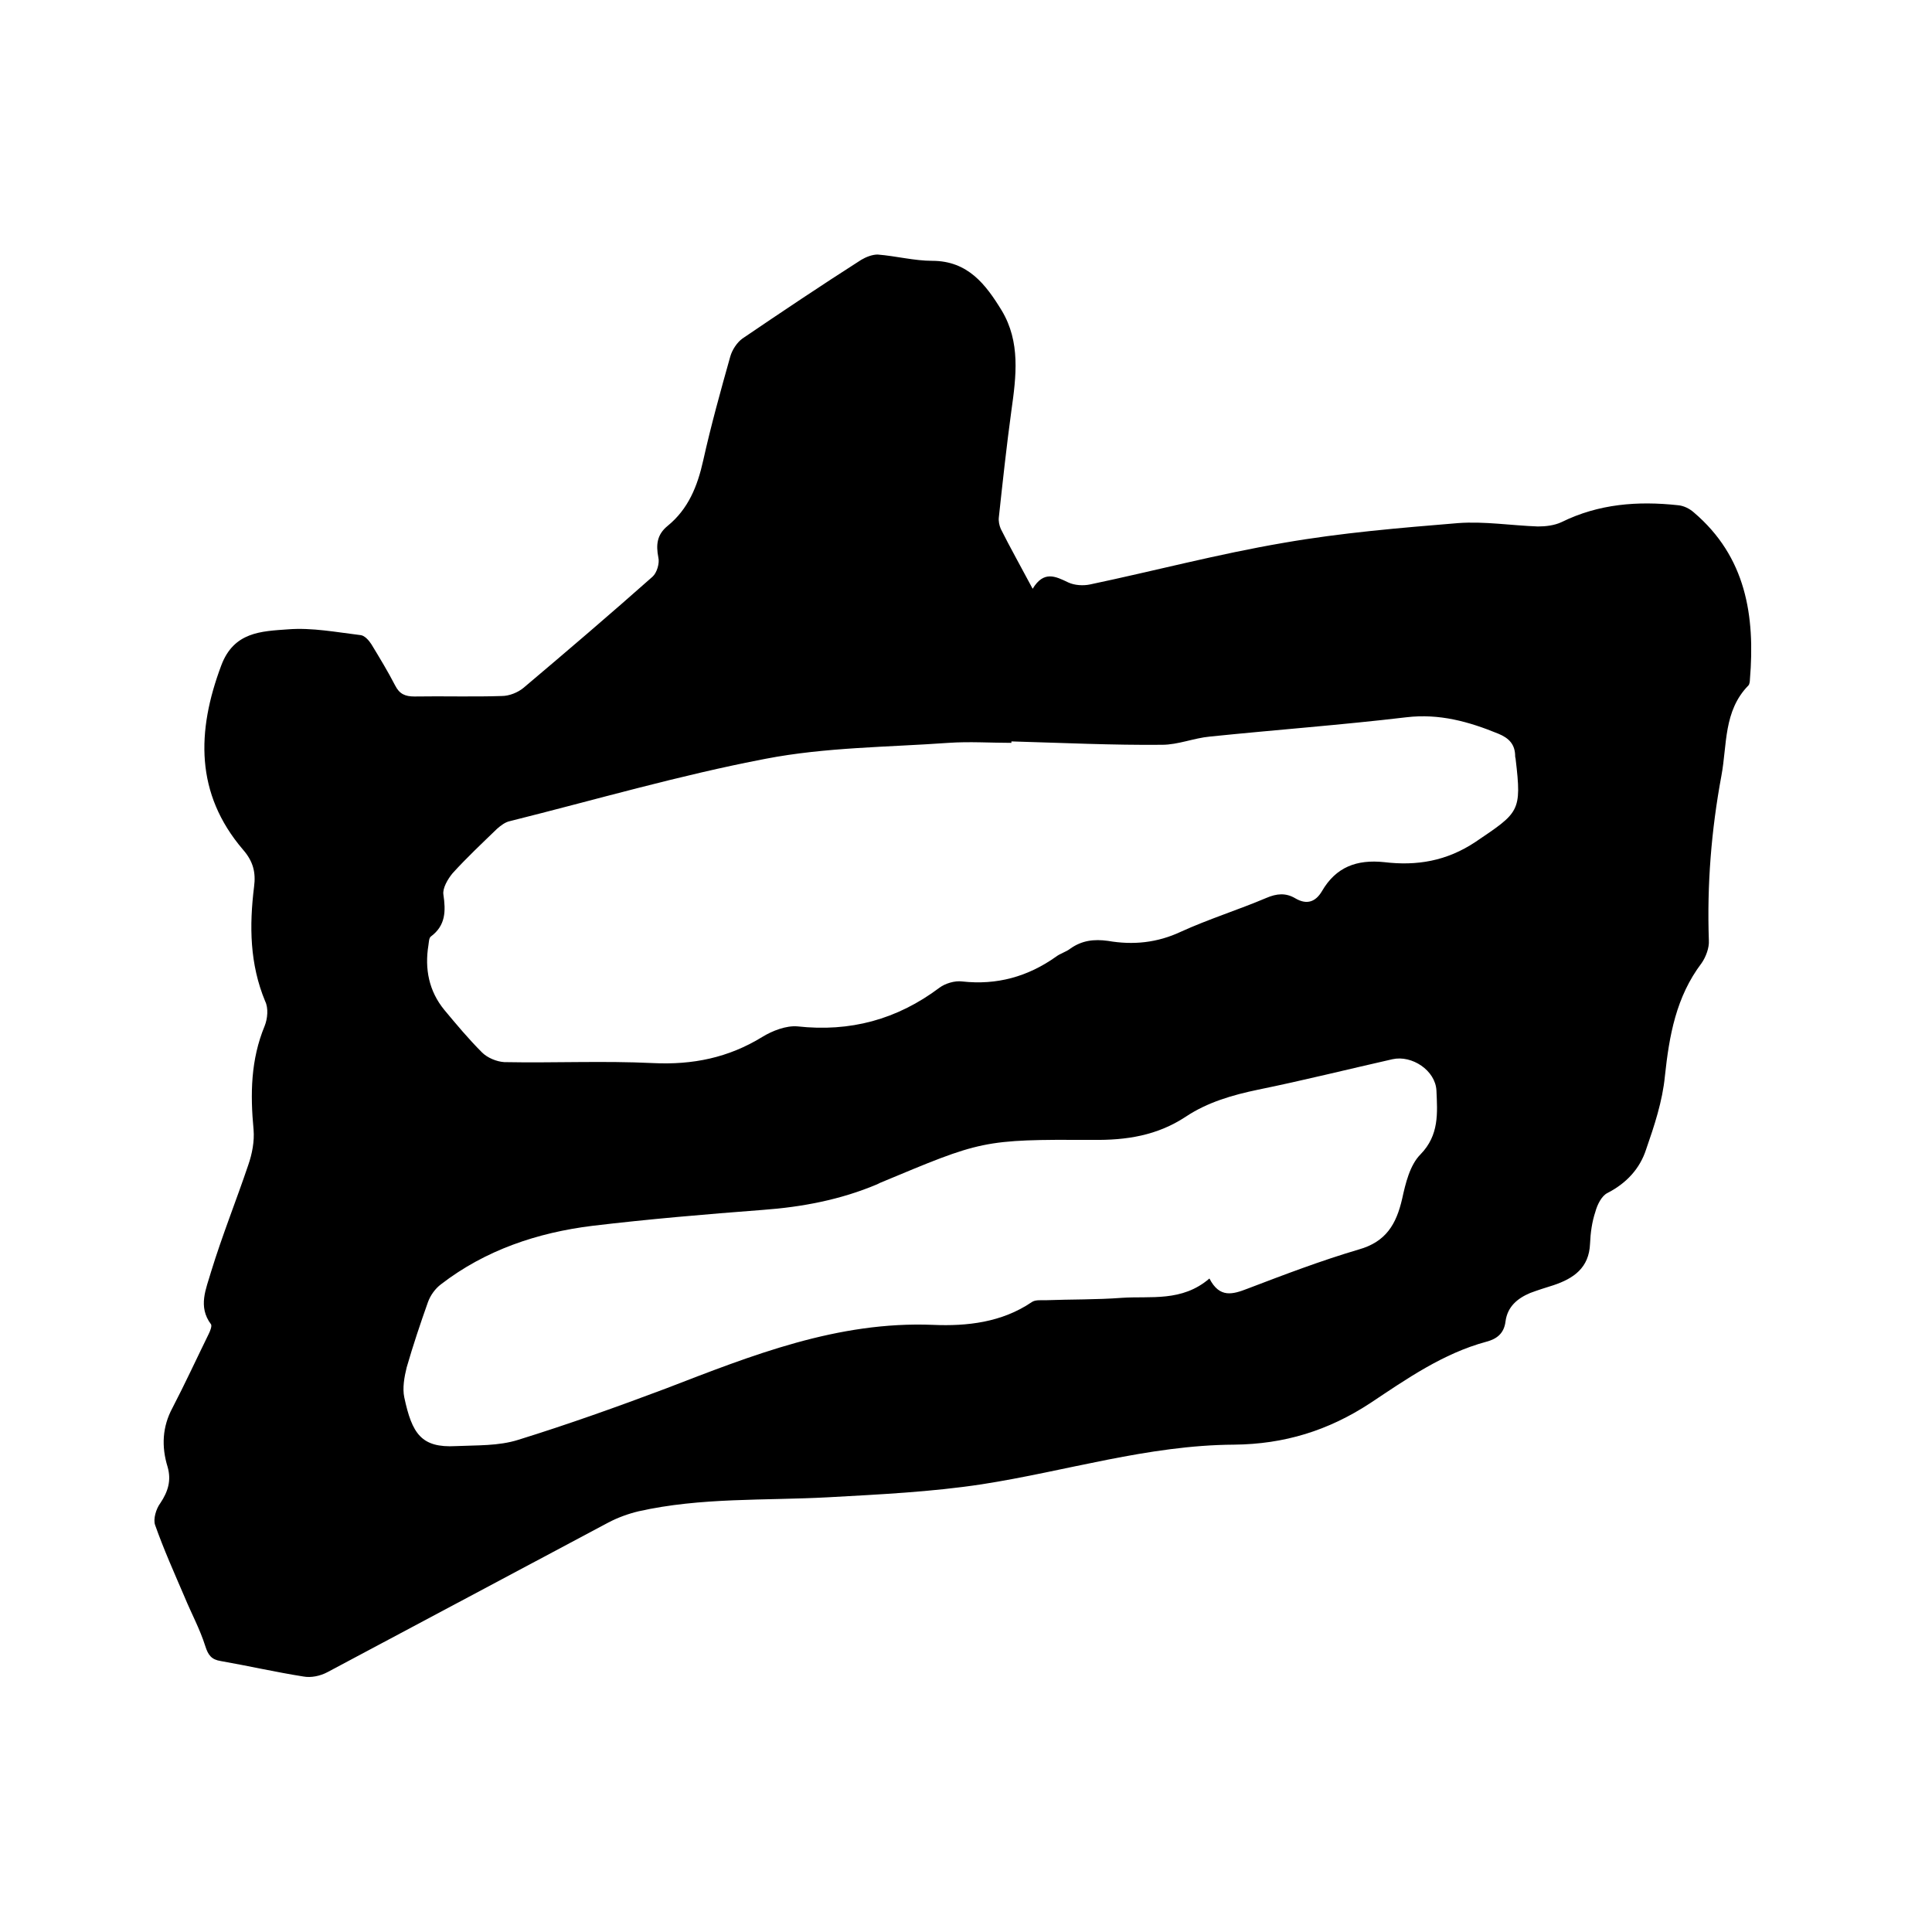 <svg enable-background="new 0 0 400 400" viewBox="0 0 400 400" xmlns="http://www.w3.org/2000/svg"><path d="m213.8 121.9c2.3-3.8 4.7-2.6 7.4-1.3 1.3.6 3.1.7 4.5.4 13.3-2.8 26.5-6.3 40-8.6 12-2.1 24.1-3.1 36.2-4.1 5.4-.4 11 .5 16.5.7 1.6 0 3.4-.2 4.9-.9 7.7-3.8 15.8-4.4 24.1-3.5 1.2.1 2.4.7 3.3 1.5 10.8 9.2 12.7 21.4 11.6 34.6 0 .4-.1 1-.3 1.2-5.2 5.3-4.4 12.3-5.6 18.7-2.1 11.3-3 22.6-2.6 34.1.1 1.5-.6 3.4-1.5 4.7-5.3 7-6.7 15-7.6 23.4-.5 5.2-2.2 10.3-3.9 15.2-1.3 4-4.1 7-8 9-1.2.6-2.1 2.4-2.5 3.9-.7 2.1-1 4.3-1.1 6.6-.2 5-3.4 7.2-7.6 8.6-1.6.5-3.2 1-4.8 1.6-2.6 1.1-4.7 2.8-5.1 5.9-.3 2.4-1.7 3.6-4 4.2-8.9 2.4-16.5 7.7-24 12.7-8.7 5.7-17.8 8.5-28.2 8.6-17.8.1-34.8 5.5-52.2 8.2-10.5 1.6-21.2 2.1-31.9 2.7-13.1.7-26.3 0-39.2 2.9-2.1.5-4.3 1.3-6.2 2.3-19.4 10.3-38.8 20.7-58.2 31-1.5.8-3.4 1.2-5 .9-5.7-.9-11.4-2.2-17.1-3.2-1.9-.3-2.6-1.2-3.2-3.1-1.1-3.5-2.9-6.8-4.3-10.2-2.1-4.9-4.3-9.8-6.1-14.9-.4-1.2.2-3.3 1.1-4.5 1.6-2.4 2.3-4.7 1.5-7.5-1.3-4.2-1.1-8.3 1-12.2 2.6-5 5-10.2 7.5-15.3.3-.6.7-1.6.5-2-2.8-3.7-1-7.4 0-10.9 2.3-7.5 5.2-14.7 7.7-22.1.8-2.3 1.3-4.9 1.1-7.3-.7-7.4-.6-14.5 2.3-21.5.6-1.5.8-3.7.1-5.1-3.2-7.7-3.3-15.6-2.3-23.7.4-3-.2-5.3-2.3-7.7-9.9-11.6-9.6-24.5-4.5-38.1 2.6-7 8.3-7.1 13.8-7.5 5-.4 10.1.6 15.1 1.2.8.1 1.7 1.1 2.2 1.9 1.7 2.8 3.4 5.6 4.9 8.5.9 1.8 2.1 2.3 4 2.3 6-.1 12.1.1 18.1-.1 1.5 0 3.3-.7 4.5-1.7 9-7.6 17.9-15.2 26.7-23 .9-.8 1.5-2.8 1.2-4-.5-2.6-.3-4.7 1.9-6.5 4.3-3.5 6.2-8.2 7.4-13.6 1.6-7.2 3.6-14.4 5.6-21.5.4-1.4 1.4-2.9 2.5-3.7 8.1-5.5 16.3-11 24.6-16.3 1-.6 2.3-1.1 3.4-1.1 3.8.3 7.6 1.3 11.3 1.3 7.4 0 11.1 4.9 14.4 10.3 3.9 6.5 3 13.6 2 20.7-1 7.3-1.8 14.7-2.6 22.1-.1.8.1 1.7.4 2.4 1.9 3.8 4.1 7.7 6.6 12.4zm-4.4 31.6v.3c-4.3 0-8.7-.3-13 0-12.6.9-25.5.9-37.9 3.3-17.8 3.4-35.3 8.5-52.9 12.9-1 .2-1.9.9-2.7 1.6-3.1 3-6.3 6-9.2 9.2-1 1.2-2.1 3.1-1.9 4.4.5 3.4.5 6.4-2.6 8.7-.4.3-.4 1.2-.5 1.8-.8 4.9.1 9.5 3.3 13.4 2.5 3 5 6 7.8 8.8 1.1 1.1 3 1.9 4.6 2 10.3.2 20.5-.3 30.8.2 8.2.4 15.6-1.1 22.6-5.4 2.1-1.3 5-2.4 7.3-2.2 10.9 1.2 20.6-1.4 29.4-8 1.2-.9 3.2-1.5 4.7-1.3 7.2.8 13.6-1 19.4-5.1.9-.7 2.1-1 3-1.7 2.4-1.7 4.9-2 7.8-1.6 5.2.9 10.2.4 15.1-1.9 5.7-2.6 11.8-4.5 17.7-7 2.1-.9 4-1.1 6 .1 2.4 1.4 4.2.7 5.5-1.5 2.9-5 7.2-6.6 12.9-6 6.7.8 12.9-.2 18.9-4.2 9-6.1 9.6-6.2 8.3-17.1 0-.2-.1-.4-.1-.6 0-2.5-1.3-3.8-3.5-4.7-6.1-2.5-12.2-4.2-19-3.4-13.5 1.6-27.1 2.6-40.7 4-3.3.3-6.6 1.7-9.9 1.7-10.2.1-20.7-.4-31.2-.7zm41 111.2c2.1 4.1 4.8 3.3 7.9 2.1 7.6-2.9 15.2-5.8 23-8.1 5.7-1.6 7.8-5.3 9-10.5.7-3.2 1.6-7 3.8-9.2 3.9-4 3.5-8.6 3.3-13.2-.2-4.2-5.1-7.4-9.1-6.5-9.3 2.1-18.5 4.4-27.8 6.3-5.3 1.1-10.5 2.6-15 5.6-5.9 3.9-12.3 4.9-19.3 4.8-22.9-.1-22.9.1-44 8.9-.2.1-.4.2-.6.3-7.6 3.2-15.5 4.7-23.7 5.3-11.8.9-23.6 1.9-35.3 3.3-11.3 1.4-22.1 5-31.3 12.1-1.2.9-2.2 2.3-2.7 3.7-1.6 4.5-3.1 9-4.4 13.5-.5 2-.9 4.3-.5 6.2 1.6 7.5 3.5 10.5 10.7 10.1 4.3-.2 8.8 0 12.9-1.3 10.3-3.2 20.4-6.8 30.5-10.6 17.9-6.9 35.6-14 55.4-13.2 7 .3 14.2-.5 20.4-4.7.7-.5 1.8-.4 2.8-.4 5.3-.2 10.6-.1 15.9-.5 5.9-.4 12.4.9 18.1-4z"/></svg>